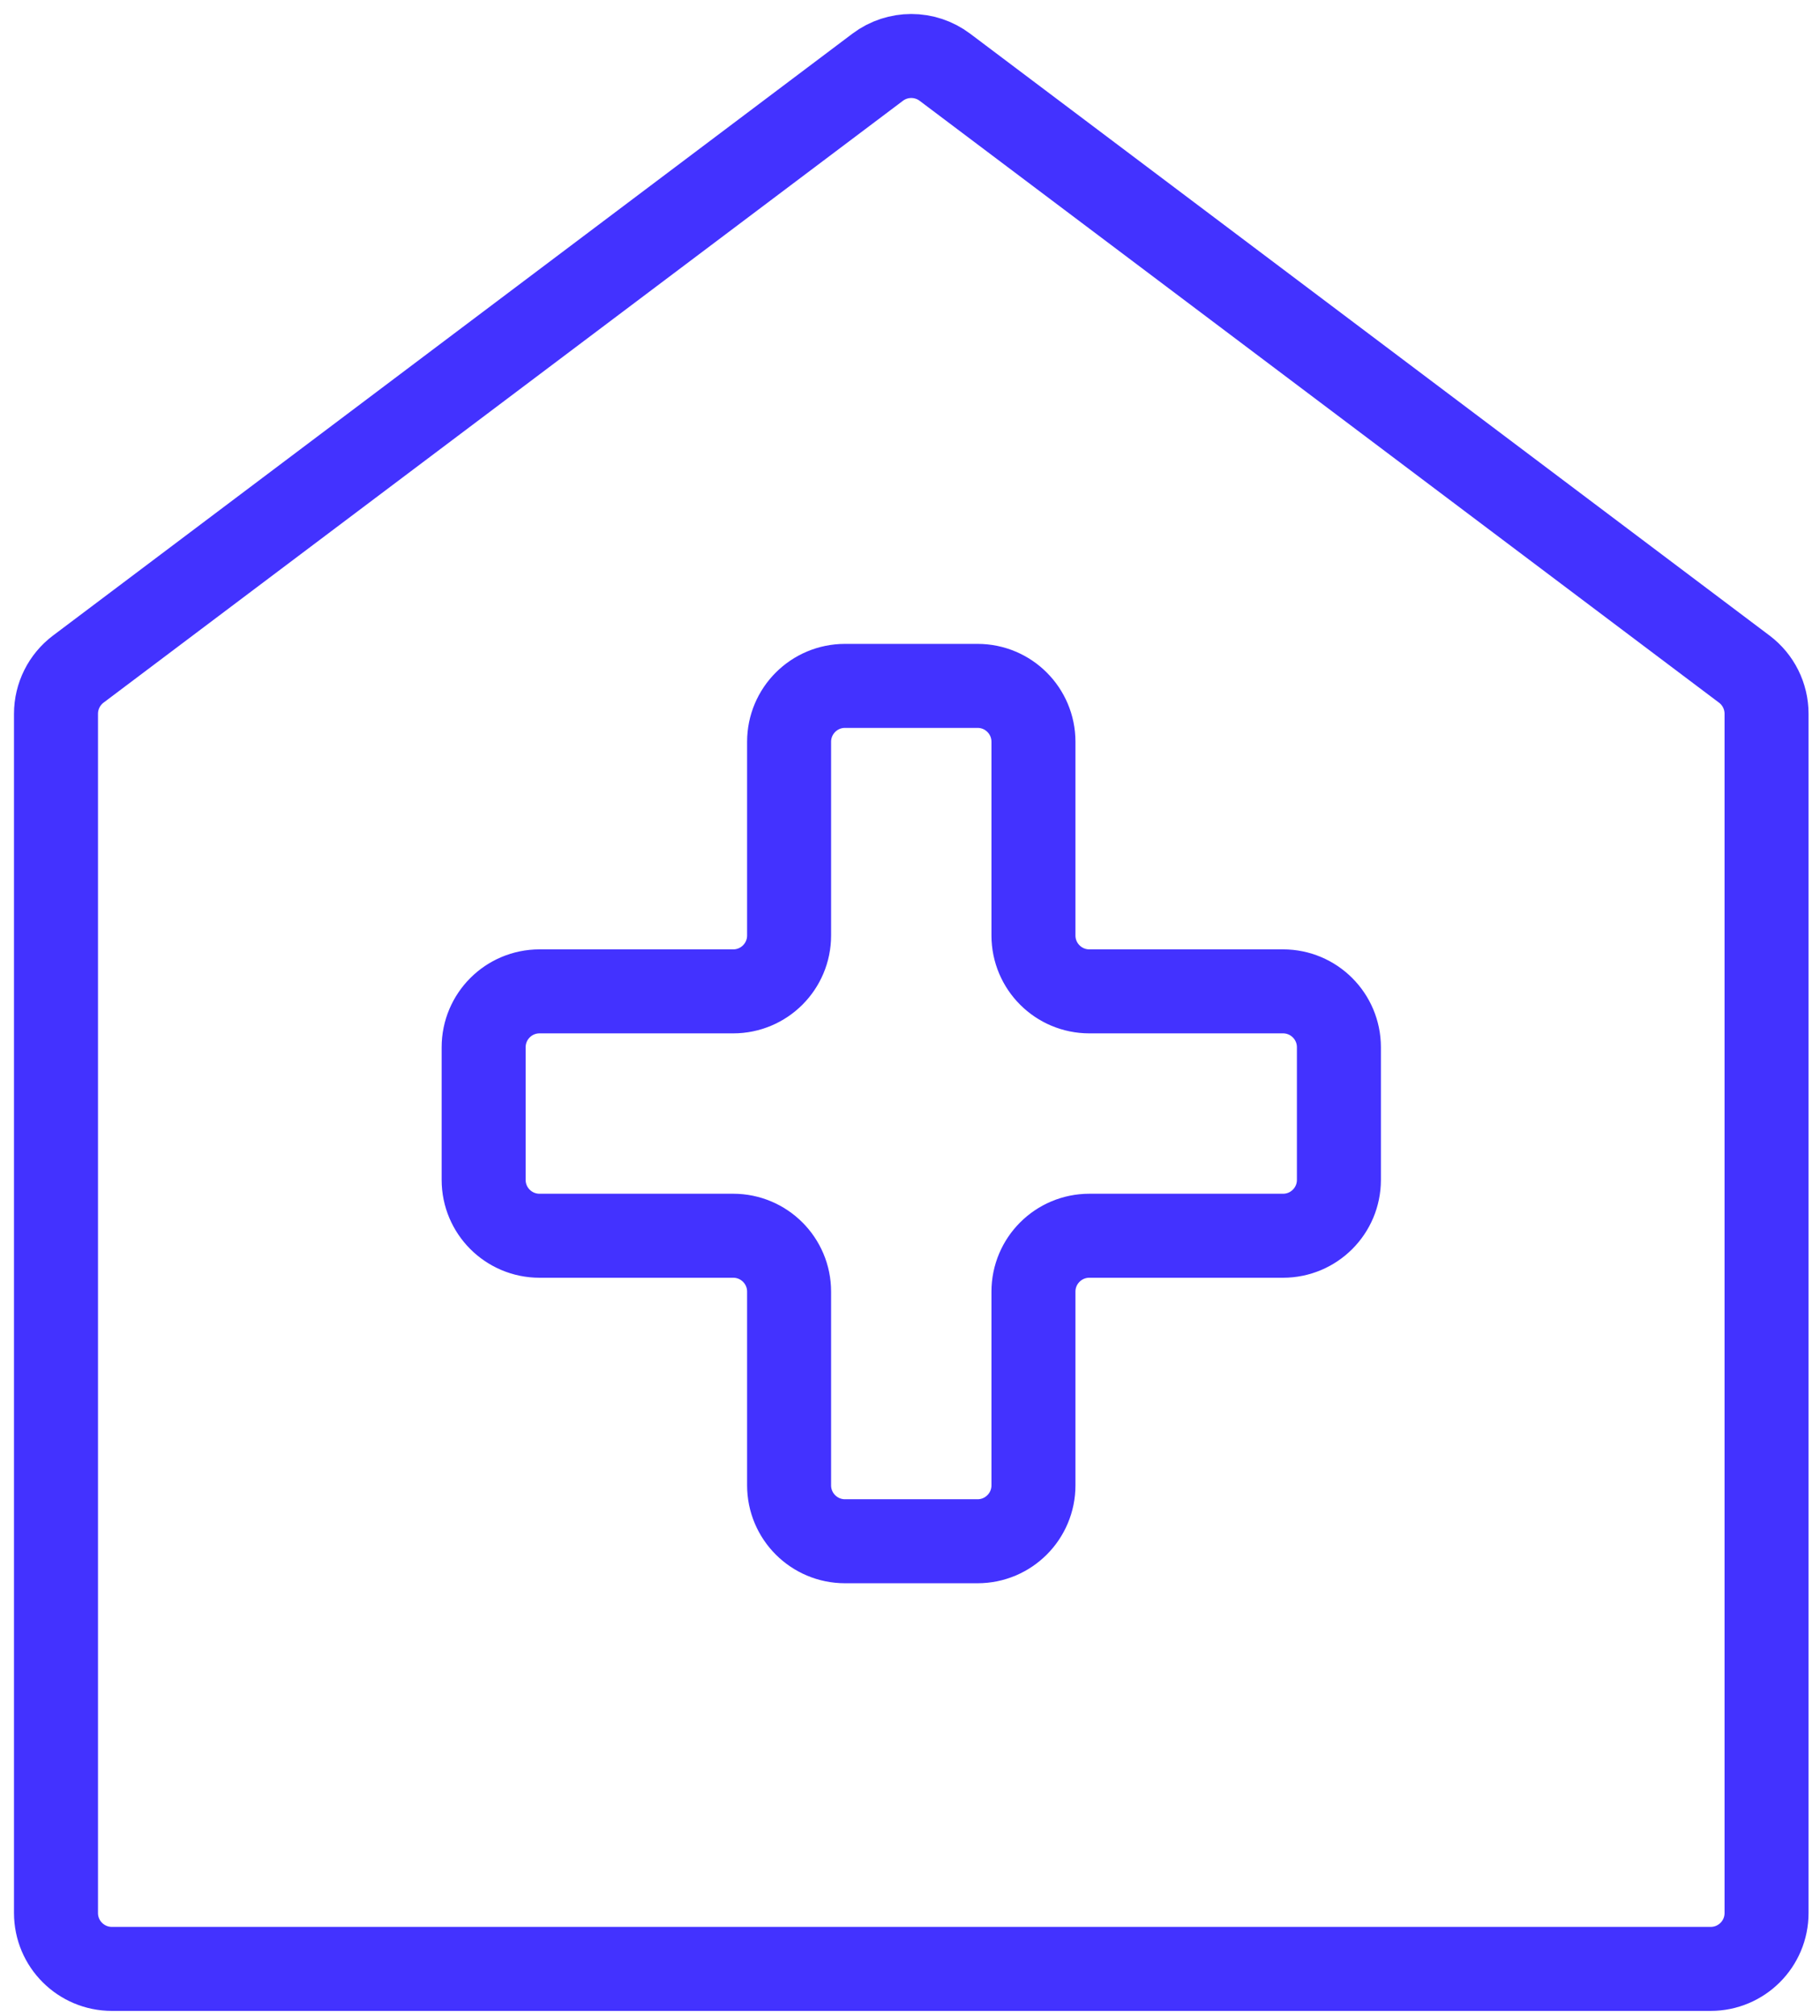 <svg width="65" height="72" viewBox="0 0 65 72" fill="none" xmlns="http://www.w3.org/2000/svg">
<path d="M28.182 53.044C28.182 54.146 29.076 55.04 30.178 55.04H34.913C36.016 55.04 36.909 54.146 36.909 53.044V46.126C36.909 45.024 37.803 44.13 38.905 44.13H45.822C46.925 44.13 47.818 43.237 47.818 42.135V37.399C47.818 36.297 46.925 35.403 45.822 35.403H38.905C37.803 35.403 36.909 34.51 36.909 33.407V26.49C36.909 25.388 36.016 24.494 34.913 24.494H30.178C29.076 24.494 28.182 25.388 28.182 26.49V33.407C28.182 34.51 27.288 35.403 26.186 35.403H19.269C18.166 35.403 17.273 36.297 17.273 37.399V42.135C17.273 43.237 18.166 44.13 19.269 44.13H26.186C27.288 44.13 28.182 45.024 28.182 46.126V53.044ZM3.996 70.312C2.894 70.312 2 69.419 2 68.317V25.49C2 24.863 2.295 24.272 2.795 23.895L31.345 2.401C32.056 1.866 33.035 1.866 33.746 2.401L62.296 23.895C62.797 24.272 63.091 24.863 63.091 25.49V68.317C63.091 69.419 62.198 70.312 61.095 70.312H3.996Z" stroke="#4332FF" stroke-width="3" stroke-linecap="round" stroke-linejoin="round"/>
</svg>
